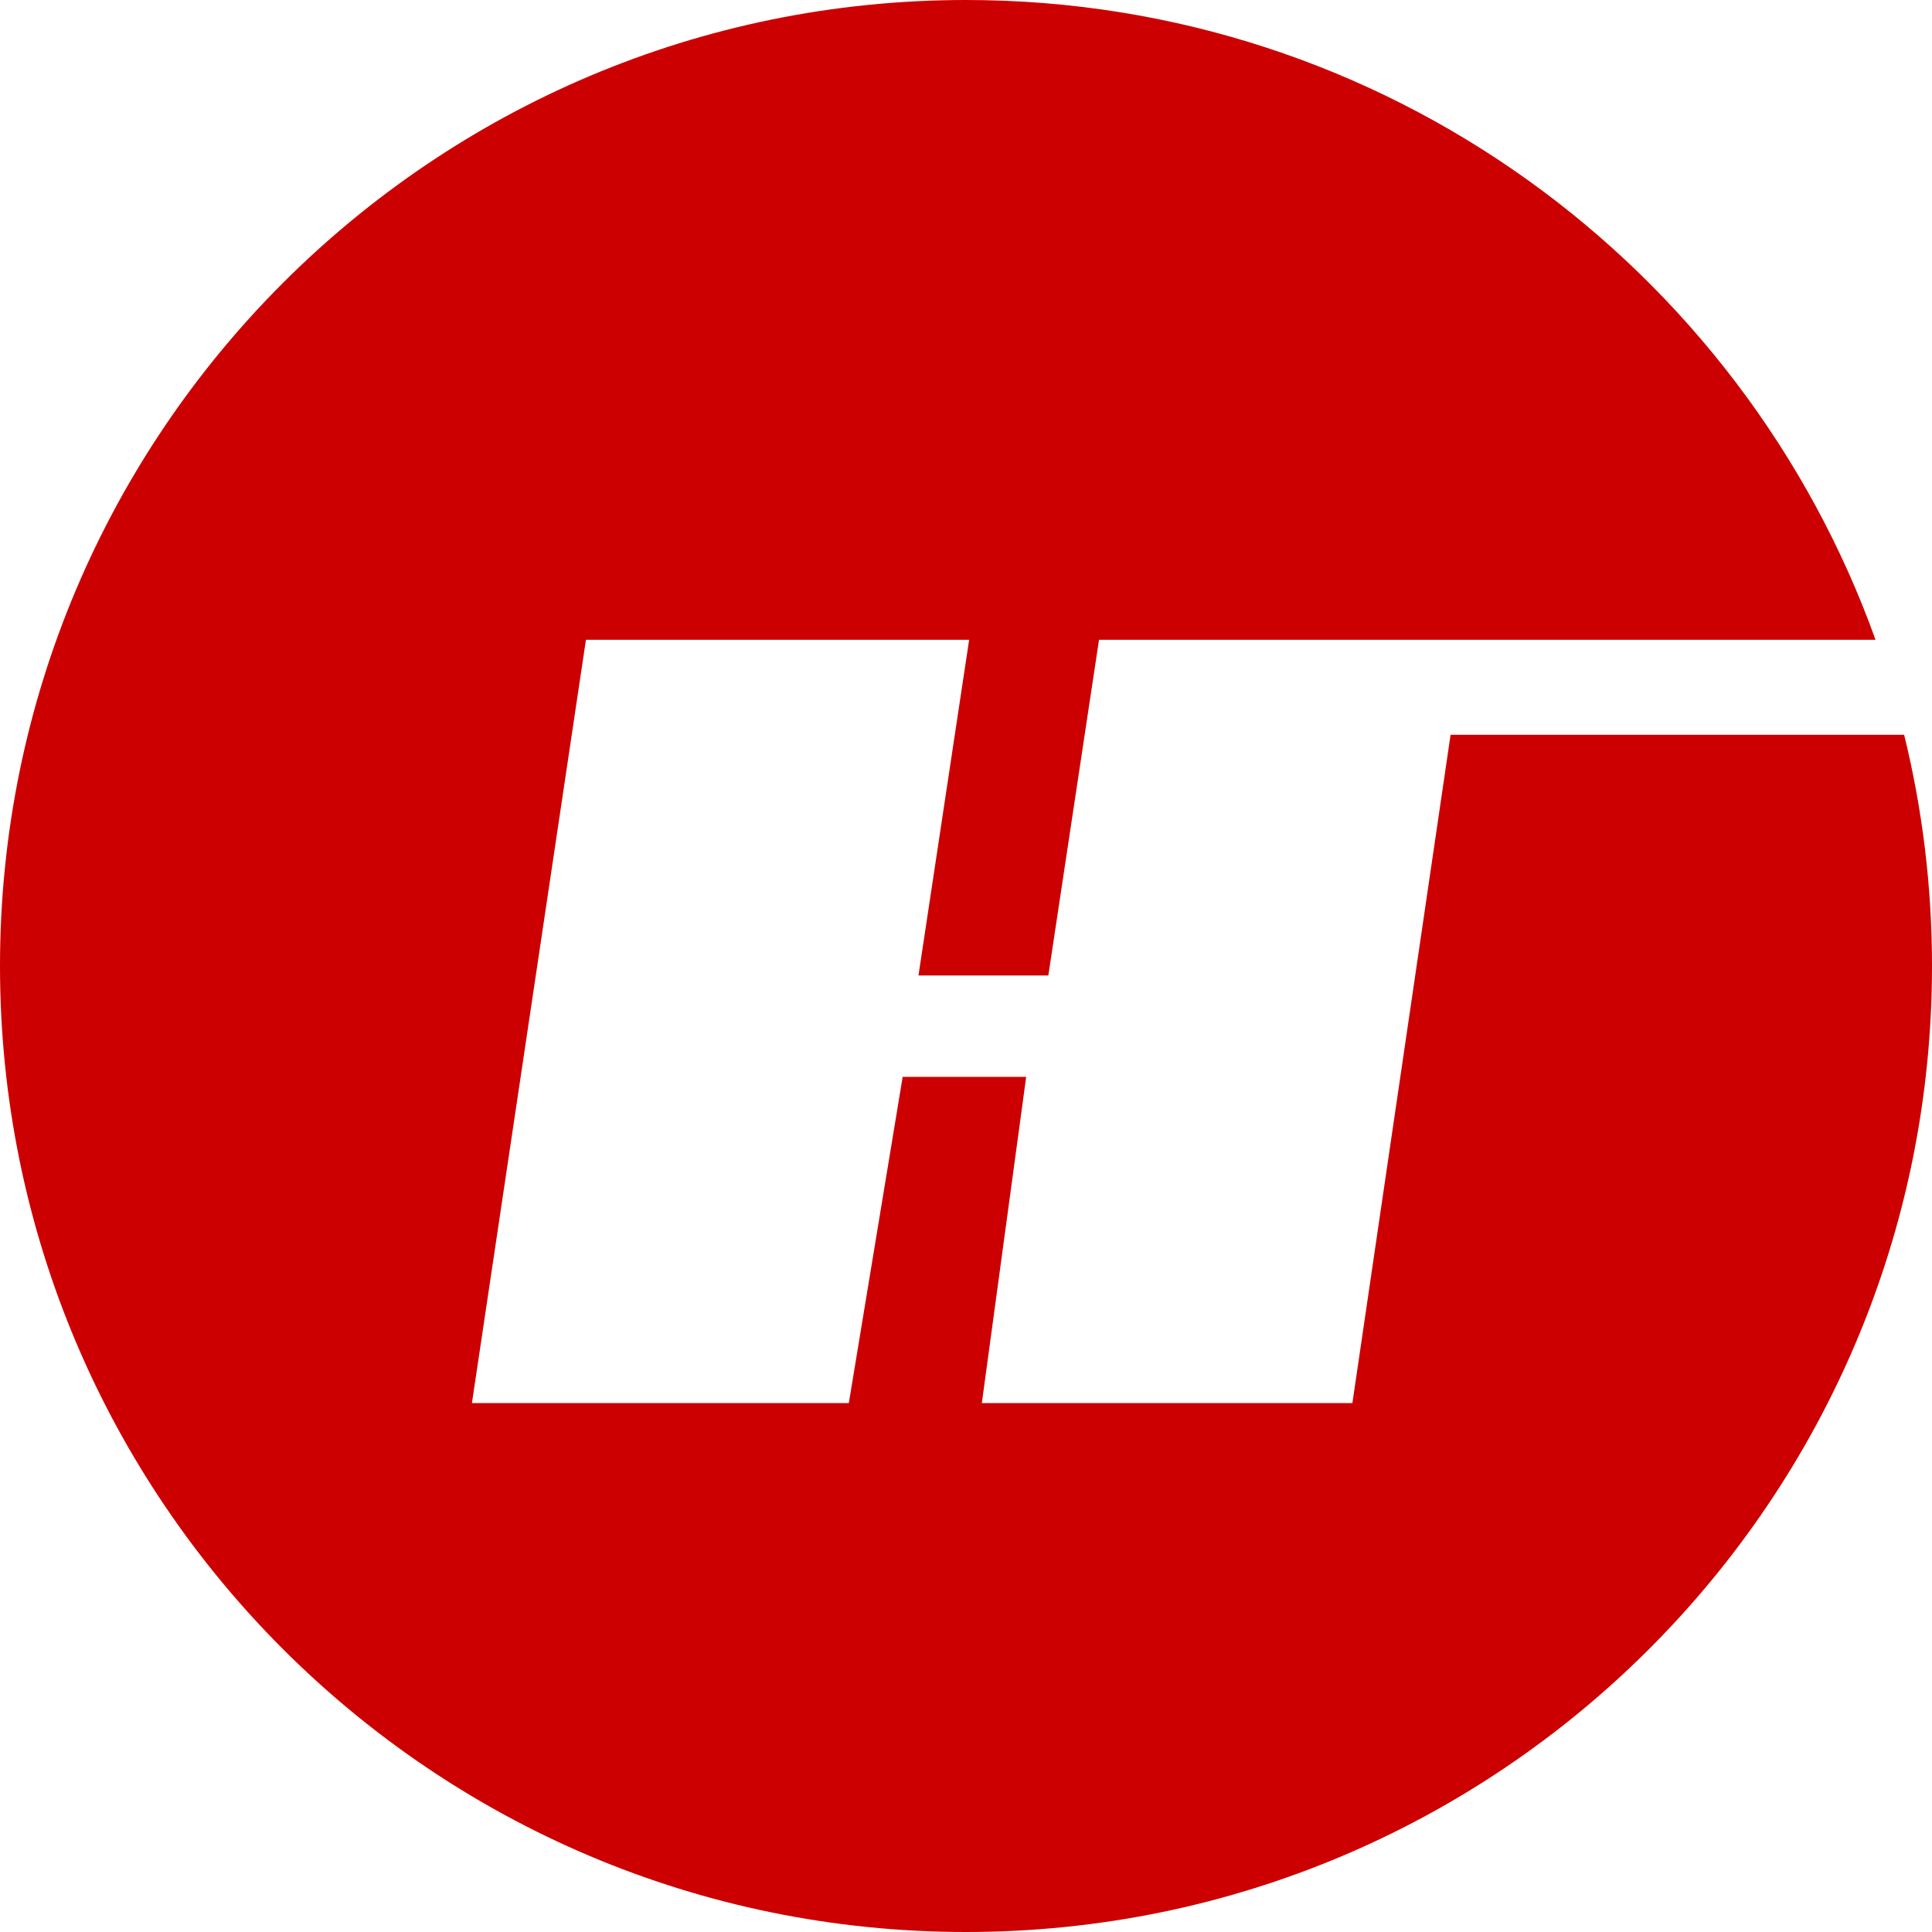 <svg width="60" height="60" viewBox="0 0 60 60" fill="none" xmlns="http://www.w3.org/2000/svg">
<rect x="0" y="0" width="60" height="60" fill="#333333" stroke="none"/>
<g clip-path="url(#clip0_150_940)">
<rect width="60" height="60" fill="white"/>
<g clip-path="url(#clip1_150_940)">
<path d="M30 60C46.569 60 60 46.569 60 30C60 27.525 59.7 25.12 59.135 22.82H45.049L42 43.574H30.492L31.869 33.443H28.033L26.361 43.574H14.656L18.197 19.869H30.098L28.524 30.295H32.557L34.131 19.869H58.246C54.091 8.286 43.013 0 30 0C13.431 0 0 13.431 0 30C0 46.569 13.431 60 30 60Z" fill="#CC0000"/>
</g>
</g>
<defs>
<clipPath id="clip0_150_940">
<rect width="60" height="60" fill="white"/>
</clipPath>
<clipPath id="clip1_150_940">
<rect width="60" height="60" fill="white"/>
</clipPath>
</defs>
</svg>
